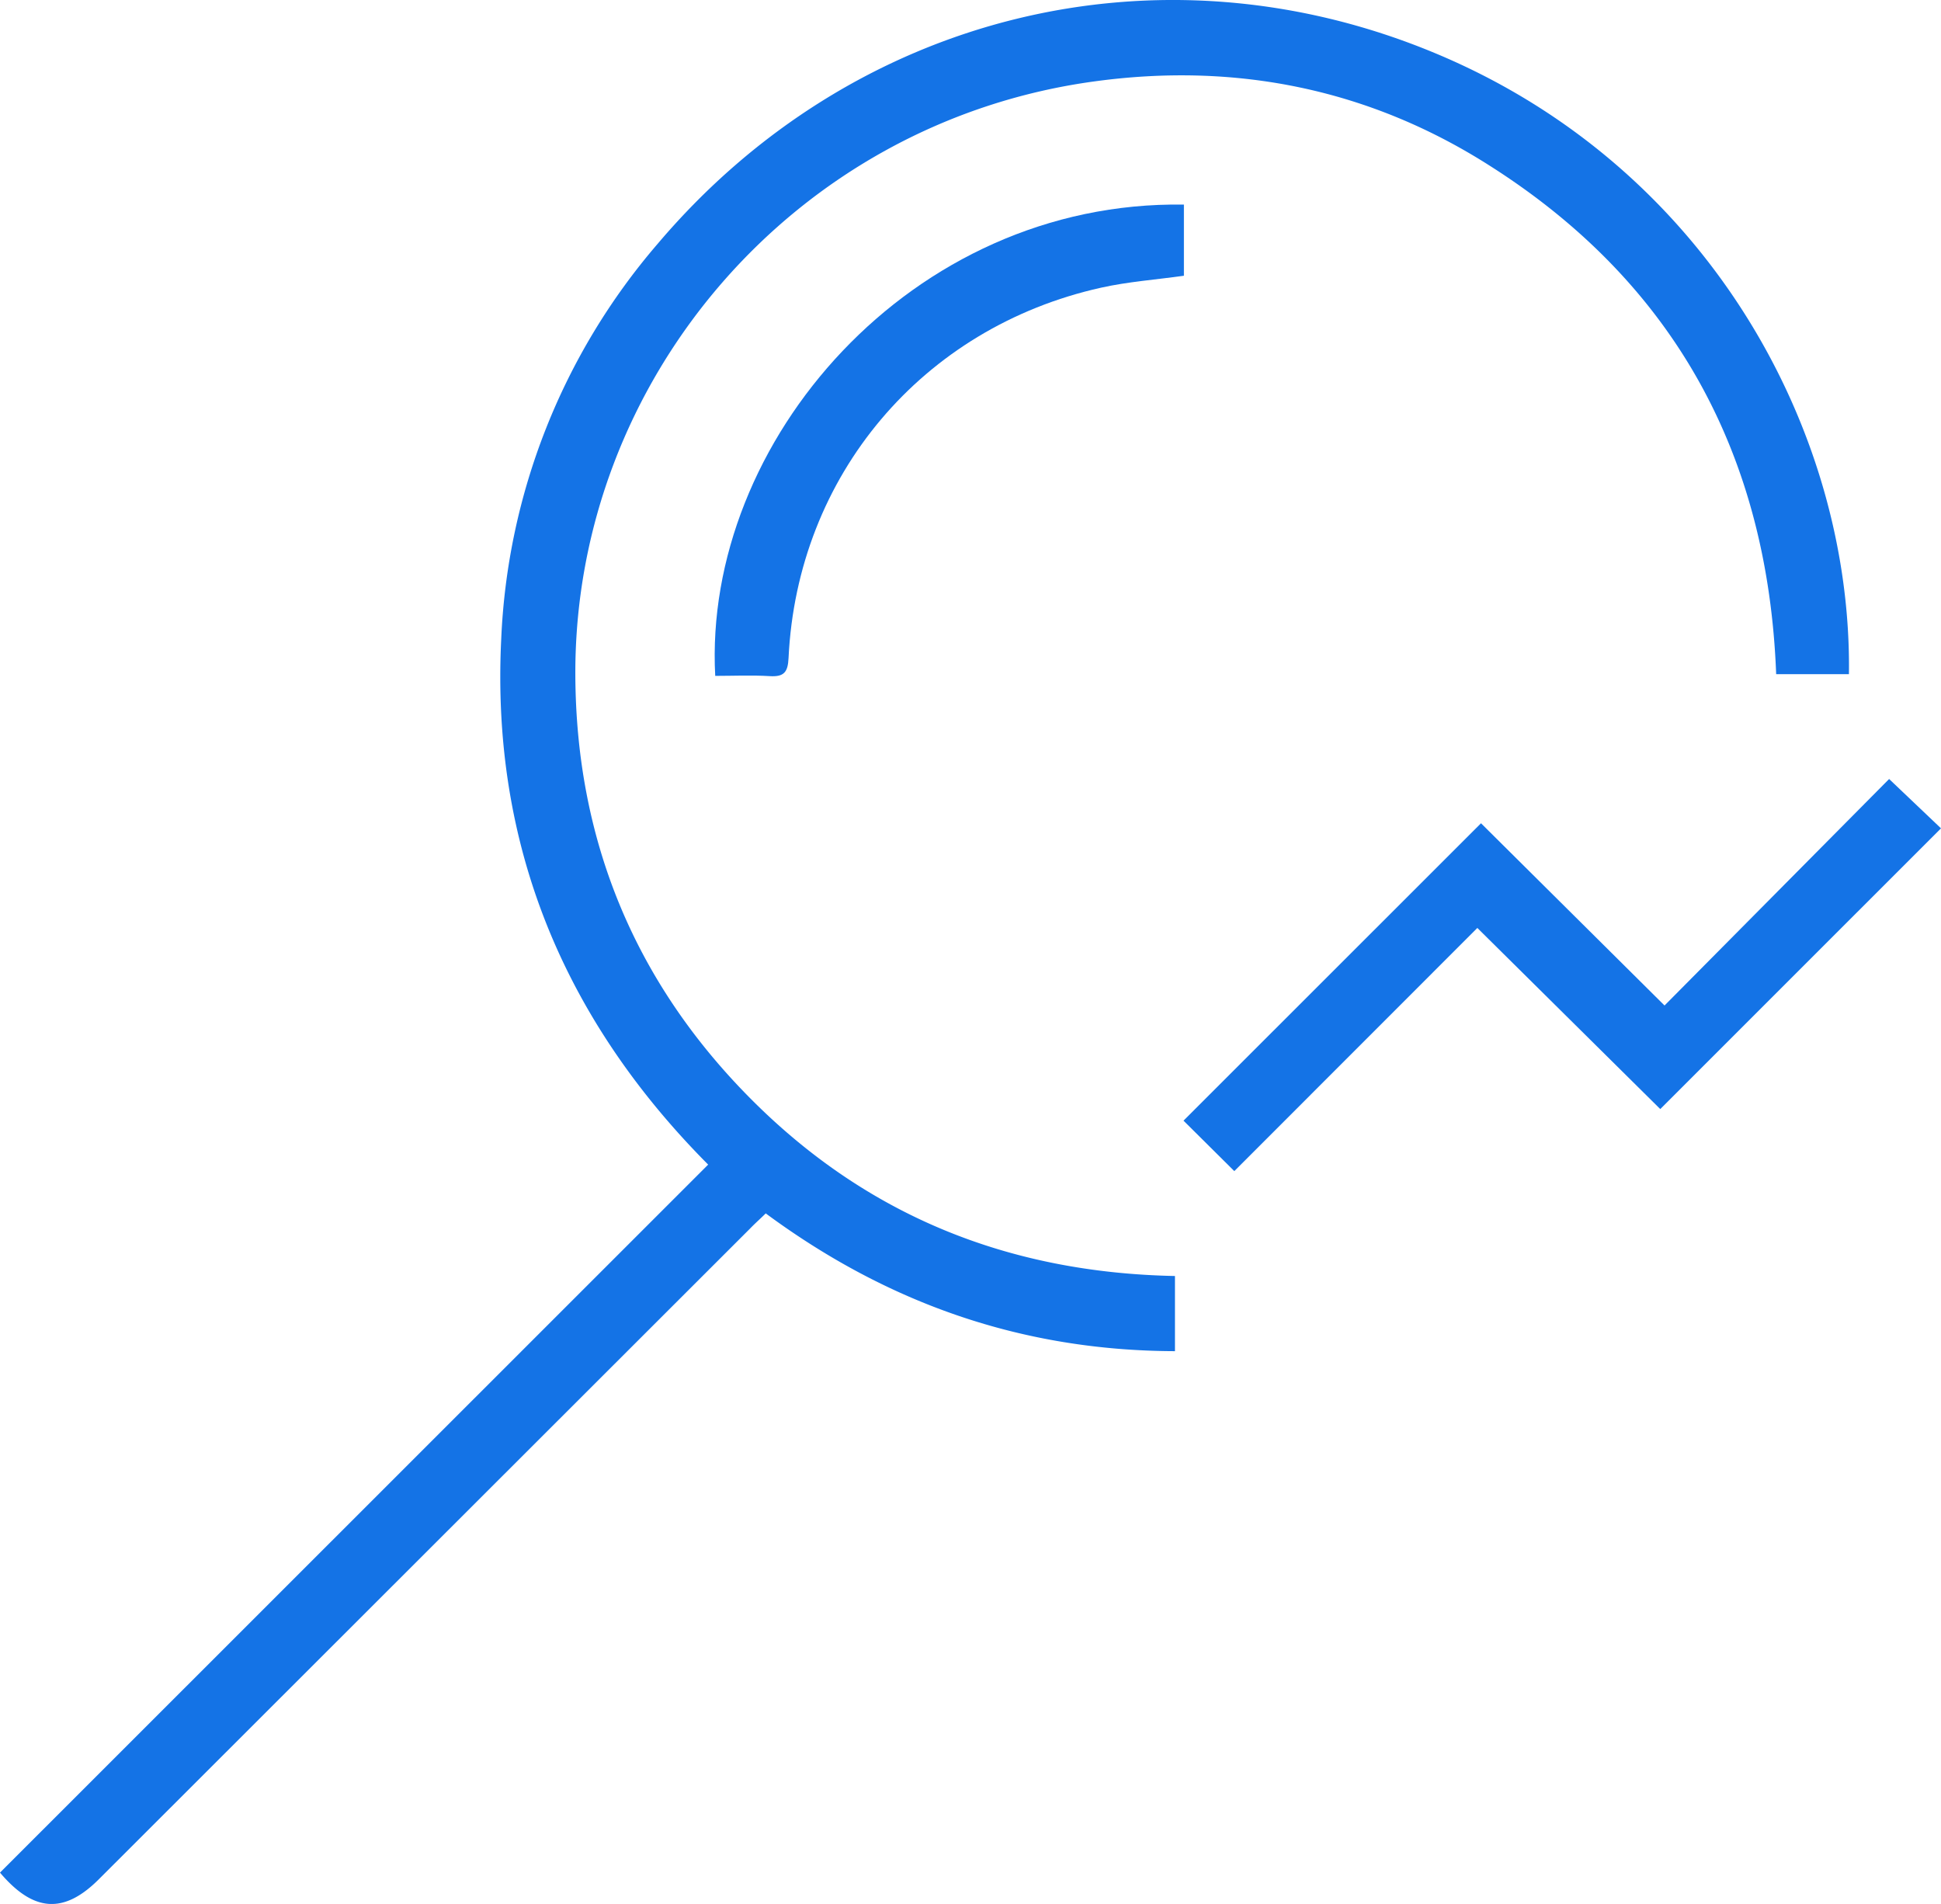 <svg xmlns="http://www.w3.org/2000/svg" viewBox="0 0 382 374.66"><defs><style>.cls-1{fill:#1473e6;}</style></defs><g id="Layer_2" data-name="Layer 2"><g id="Layer_1-2" data-name="Layer 1"><path class="cls-1" d="M0,368.49,139.37,229.17c-28.53-28.69-42.7-63-40.73-103.32A127.46,127.46,0,0,1,129.41,48C167.8,2.68,228-12.16,282.31,10.41c54,22.43,82.22,74.7,81.57,122.25H349.56c-1.63-42.89-19.82-76.82-56.29-100C269.58,17.52,243.35,12.22,215.52,16c-59.27,8-102.48,58.9-102.29,116.73.11,32.51,11.64,60.48,34.5,83.47s50.69,34.24,83.51,34.89v14.79c-30-.09-56.46-9.33-80.54-27.11-1,1-2.08,1.94-3.1,3L19.47,369.78C12.61,376.64,6.64,376.33,0,368.49Z"/><path class="cls-1" d="M291.47,162l36.12,35.86,44.2-44.57L382,163l-55.25,55.24-36-35.64-47.83,47.85-10-9.93Z"/><path class="cls-1" d="M233,40.26v14c-5.54.78-11,1.17-16.3,2.35-35.19,7.83-59.8,37-61.51,72.89-.13,2.77-.9,3.72-3.68,3.55-3.58-.22-7.18-.05-10.75-.05C138.29,87,179.3,39.43,233,40.26Z"/></g></g></svg>